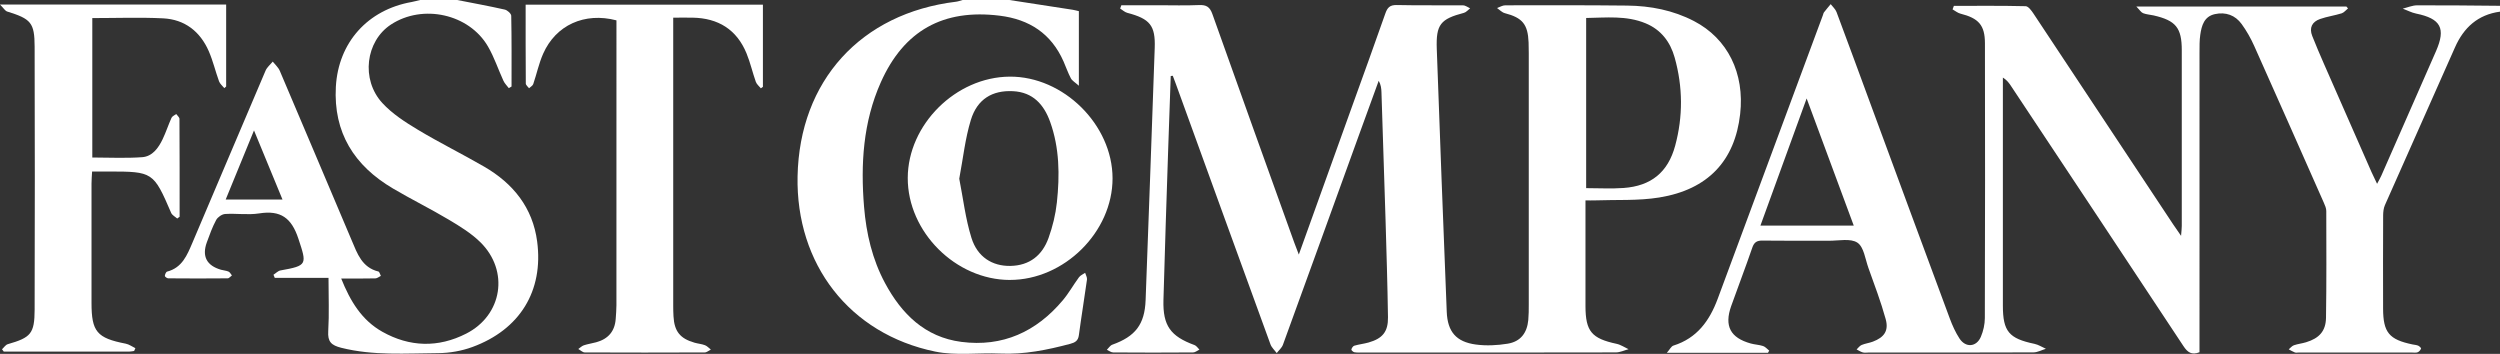 <?xml version="1.0" encoding="UTF-8"?><svg id="Layer_2" xmlns="http://www.w3.org/2000/svg" viewBox="0 0 988.38 139.89"><rect x="0" y="0" width="988.38" height="139.89" fill="#333333" stroke="none"/><defs><style>.cls-1{fill:#fff;stroke-width:0px;}</style></defs><g id="Layer_1-2"><path class="cls-1" d="m988.38,4.61c-8.75,1.18-14.33,6.29-17.79,14.1-9.23,20.8-18.51,41.58-27.71,62.39-.54,1.23-.69,2.72-.7,4.08-.05,12.28-.06,24.57-.02,36.85.03,9.41,2.38,12.22,11.61,14.14.75.16,1.56.19,2.25.48.49.21,1.23.94,1.15,1.16-.24.59-.77,1.24-1.34,1.46-.68.26-1.52.11-2.29.11-14.91,0-29.83,0-44.74,0-.51,0-1.08.13-1.53-.04-.84-.32-1.62-.81-2.42-1.23.68-.55,1.27-1.34,2.05-1.61,1.57-.54,3.26-.71,4.85-1.2,5.13-1.56,7.76-4.39,7.84-9.65.22-14.07.14-28.15.11-42.22,0-1.09-.5-2.23-.96-3.26-9.15-20.69-18.3-41.39-27.55-62.04-1.35-3.01-3.01-5.95-4.95-8.62-2.55-3.52-6.31-4.86-10.57-3.93-4.27.93-5.26,4.54-5.79,8.18-.33,2.26-.29,4.59-.3,6.89-.02,38-.01,76.01-.01,114.01,0,1.52,0,3.04,0,4.6-3.09,1.22-4.71.05-6.35-2.44-22.65-34.3-45.41-68.53-68.14-102.78-.77-1.15-1.54-2.3-3.24-3.37v3.42c0,28.92,0,57.84,0,86.76,0,10.19,2.41,12.99,12.48,15.09,1.57.33,3.02,1.28,4.52,1.95-1.63.5-3.26,1.42-4.9,1.43-21.73.1-43.45.06-65.18.06-.77,0-1.59.15-2.3-.05-.86-.24-1.64-.78-2.45-1.18.65-.6,1.21-1.44,1.98-1.76,1.41-.59,2.98-.77,4.42-1.31,4.5-1.69,6.37-4.3,5.1-8.91-1.89-6.87-4.46-13.57-6.85-20.3-1.24-3.48-1.79-8.25-4.33-9.93-2.7-1.8-7.39-.74-11.21-.76-8.74-.06-17.49.05-26.23-.07-2.26-.03-3.37.6-4.13,2.83-2.65,7.74-5.6,15.37-8.34,23.08-2.79,7.87-.32,12.54,7.74,14.78,1.6.45,3.32.49,4.89,1.01.9.3,1.61,1.19,2.41,1.81-.16.28-.32.57-.48.85h-39.99c1.18-1.33,1.73-2.57,2.6-2.84,9.36-2.93,14.31-9.88,17.52-18.54,13.85-37.39,27.73-74.77,41.6-112.16.13-.36.19-.78.42-1.07.85-1.1,1.75-2.15,2.64-3.22.78,1.03,1.86,1.95,2.3,3.11,4.71,12.56,9.31,25.17,13.96,37.76,10.26,27.82,20.51,55.64,30.83,83.43,1.02,2.74,2.25,5.47,3.84,7.91,2.44,3.71,6.68,3.39,8.43-.68.98-2.29,1.57-4.93,1.58-7.41.1-36.21.12-72.42.04-108.64-.01-7.21-2.51-9.91-9.7-11.73-1.1-.28-2.07-1.11-3.1-1.68.17-.46.35-.92.52-1.39,9.46,0,18.92-.1,28.37.13,1.07.03,2.32,1.75,3.11,2.94,18.42,27.73,36.79,55.5,55.18,83.26.84,1.27,1.73,2.51,3.16,4.59.14-1.88.28-2.89.28-3.9.01-23.16.02-46.32,0-69.48,0-8.89-2.35-11.76-11.16-13.77-1.38-.31-2.84-.37-4.13-.88-.8-.31-1.34-1.26-2.69-2.64h83.05c.22.25.43.5.65.75-.84.67-1.57,1.65-2.52,1.95-2.8.87-5.77,1.27-8.53,2.24-3.16,1.1-4.38,3.48-3.09,6.72,1.46,3.68,3.01,7.33,4.6,10.95,6.26,14.29,12.54,28.56,18.83,42.84.61,1.37,1.28,2.72,2.2,4.65.74-1.42,1.29-2.33,1.71-3.29,7.21-16.38,14.41-32.77,21.59-49.16,3.96-9.05,1.89-12.85-7.85-14.85-1.82-.37-3.53-1.3-5.3-1.96,1.9-.46,3.8-1.3,5.7-1.31,10.92-.05,21.84.1,32.76.19v2.3Zm-274.12,34.31c-6.29,17.29-12.24,33.67-18.27,50.26h36.89c-6.18-16.69-12.21-32.95-18.62-50.26Z"/><path class="cls-1" d="m180.76,0c6.27,1.24,12.56,2.38,18.8,3.79,1.03.23,2.54,1.59,2.56,2.45.19,9.32.12,18.65.12,27.97-.36.21-.73.42-1.09.63-.71-.95-1.61-1.82-2.1-2.87-2.08-4.52-3.64-9.32-6.13-13.6-7.49-12.89-25.79-16.89-38.35-8.67-9.99,6.54-11.98,21.72-3.4,31.04,3.9,4.24,9.02,7.54,14.03,10.55,8.56,5.15,17.56,9.58,26.21,14.59,11.48,6.65,19.2,16.22,20.96,29.61,2.56,19.53-6.83,34.83-25.63,41.71-4.23,1.55-8.96,2.38-13.47,2.41-12.8.08-25.66,1.08-38.35-2.11-3.96-1-5.41-2.39-5.15-6.56.41-6.86.11-13.77.11-21.08h-21.25l-.51-1.24c.92-.58,1.77-1.52,2.76-1.7,10.76-1.91,10.46-2.35,7.08-12.58-2.71-8.21-7.01-11.3-15.47-9.97-4.39.69-8.99-.05-13.47.23-1.27.08-2.95,1.24-3.56,2.38-1.51,2.8-2.6,5.83-3.69,8.83-2,5.53-.06,9.2,5.61,10.84.99.28,2.06.32,2.98.73.56.25.89.99,1.33,1.51-.56.4-1.11,1.15-1.67,1.15-7.84.08-15.68.07-23.52,0-.47,0-1.34-.65-1.33-.95.04-.6.46-1.59.9-1.71,5.95-1.54,7.92-6.54,9.98-11.36,9.67-22.69,19.25-45.41,28.94-68.09.58-1.35,1.87-2.39,2.84-3.58.95,1.21,2.21,2.29,2.79,3.66,9.53,22.33,18.95,44.71,28.44,67.06,2.19,5.17,4.04,10.68,10.53,12.27.44.11.66,1.13.98,1.73-.72.35-1.44.98-2.17.99-4.23.1-8.46.05-13.51.05,3.58,8.94,8.11,16.47,16.26,21.05,10.82,6.08,22.11,6.38,33.18.73,14.31-7.3,17.06-24.8,5.6-36.11-3.59-3.54-8.07-6.29-12.45-8.9-7.26-4.33-14.88-8.08-22.16-12.38-15.28-9.01-23.54-22.07-22.54-40.18.97-17.5,12.57-30.45,29.98-33.53,1.12-.2,2.22-.53,3.34-.79,4.89,0,9.77,0,14.66,0Zm-80.34,51.56c-4.01,9.79-7.56,18.47-11.2,27.34h22.47c-3.73-9.05-7.3-17.71-11.27-27.34Z"/><path class="cls-1" d="m399.06,0c8.34,1.28,16.69,2.56,25.03,3.86.75.12,1.48.33,2.44.55v29.49c-1.5-1.35-2.65-1.97-3.16-2.93-1.14-2.14-1.92-4.46-2.9-6.68-4.84-10.98-13.48-16.64-25.27-18.09-22.26-2.75-37.84,5.85-46.97,26.34-7.02,15.75-8.01,32.38-6.62,49.27.87,10.53,3.25,20.73,8.29,30.11,6.54,12.18,15.79,21.37,30.15,23.24,16.34,2.13,29.68-4,40.14-16.45,2.38-2.83,4.19-6.12,6.39-9.1.56-.76,1.6-1.18,2.43-1.75.26.89.85,1.82.73,2.66-1.02,7.34-2.23,14.66-3.21,22.01-.29,2.19-1.48,2.89-3.39,3.4-9.09,2.42-18.21,4.28-27.72,3.85-8.58-.39-17.46.92-25.73-.79-33.86-7-55.07-34.56-54.37-69.3.76-37.74,25.02-64.45,62.66-69.01.87-.11,1.71-.44,2.57-.67,6.17,0,12.34,0,18.51,0Z"/><path class="cls-1" d="m462.85,30.07c-.33,9.57-.69,19.14-1,28.72-.65,19.95-1.34,39.89-1.88,59.84-.27,10.14,2.8,14.33,12.3,17.8.76.28,1.29,1.18,1.92,1.79-.83.39-1.65,1.11-2.48,1.12-10.54.08-21.08.08-31.62,0-.83,0-1.66-.69-2.49-1.06.71-.69,1.31-1.71,2.16-2.01,9.09-3.25,12.8-8,13.16-17.61,1.25-33.24,2.44-66.48,3.6-99.72.31-8.88-1.87-11.5-10.86-13.87-1.02-.27-1.88-1.12-2.81-1.7.16-.43.32-.87.48-1.3,4.85,0,9.7,0,14.55,0,5.4,0,10.81.17,16.19-.07,2.89-.12,4.25.75,5.25,3.56,10.69,30.1,21.52,60.16,32.32,90.22.51,1.41,1.07,2.8,1.85,4.86,7.26-20.2,14.26-39.67,21.26-59.14,4.32-12.02,8.71-24.03,12.92-36.09.82-2.36,1.77-3.48,4.54-3.42,8.74.2,17.48.04,26.22.13.93,0,1.86.76,2.79,1.17-.81.61-1.54,1.55-2.45,1.79-9.27,2.44-11.08,4.56-10.74,14.25,1.23,34.65,2.56,69.29,3.94,103.93.31,7.88,3.72,11.9,11.49,12.95,4.12.56,8.48.34,12.6-.33,5.07-.82,7.66-4.21,8.15-9.34.19-2.03.19-4.09.19-6.14.01-33.14,0-66.28,0-99.41,0-1.41-.01-2.82-.07-4.22-.29-7.2-2.45-9.75-9.39-11.56-1.13-.29-2.06-1.33-3.08-2.03,1.08-.38,2.16-1.08,3.25-1.08,16.07-.03,32.14-.07,48.2.11,9.21.1,18.14,1.83,26.4,6.12,13.32,6.92,20.09,20.61,18.26,36.76-2.08,18.44-12.67,29.86-31.99,32.99-8.4,1.36-17.1.83-25.67,1.15-1.01.04-2.02,0-3.49,0,0,1.34,0,2.59,0,3.83,0,12.67-.02,25.33,0,38,.03,9.96,2.44,12.76,12.29,14.87,1.66.35,3.16,1.4,4.74,2.13-1.68.44-3.36,1.27-5.04,1.27-33.29.08-66.59.06-99.88.05-1.16,0-2.33.07-3.46-.11-.48-.08-1.27-.82-1.21-1.08.14-.58.65-1.37,1.17-1.52,1.84-.54,3.78-.74,5.63-1.26,5.51-1.57,7.76-4.25,7.68-9.97-.19-12.92-.59-25.84-.97-38.75-.5-16.75-1.06-33.5-1.61-50.25-.05-1.48-.21-2.95-1.09-4.5-2.65,7.28-5.3,14.55-7.94,21.83-9.96,27.51-19.9,55.04-29.92,82.53-.45,1.23-1.62,2.2-2.45,3.29-.84-1.14-2.01-2.17-2.48-3.45-12.52-34.33-24.98-68.69-37.44-103.05-.38-1.05-.79-2.09-1.18-3.13-.28.03-.56.07-.84.1Zm164.24,44.31c5.08,0,9.95.29,14.77-.06,10.88-.78,17.56-6.16,20.42-16.7,3.14-11.58,3.05-23.27-.19-34.84-1.73-6.19-5.36-11.03-11.51-13.57-7.59-3.14-15.51-2.22-23.49-2.1v67.26Z"/><path class="cls-1" d="m53.05,138.76c-.62.08-1.25.24-1.87.24-16.56.01-33.13.01-49.69.01-.23-.31-.46-.62-.7-.92.76-.69,1.41-1.77,2.3-2.02,9.09-2.61,10.57-4.16,10.6-13.62.1-34.66.1-69.32,0-103.98-.02-9.5-1.44-11-10.85-13.91-.83-.26-1.41-1.33-2.85-2.76h89.42v32.4l-.73.65c-.71-.89-1.7-1.68-2.08-2.69-1.44-3.95-2.39-8.1-4.07-11.94-3.41-7.77-9.49-12.55-18.06-12.97-9.2-.45-18.45-.1-27.98-.1v55.12c6.58,0,13.2.36,19.76-.13,3.98-.3,6.38-3.63,8.03-7.07,1.32-2.76,2.26-5.69,3.52-8.48.29-.65,1.22-1.02,1.86-1.51.45.64,1.29,1.28,1.29,1.92.08,12.9.06,25.8.06,38.7-.32.23-.63.47-.95.7-.81-.73-1.99-1.31-2.39-2.23-6.98-16.19-7.21-16.36-24.75-16.36-2.04,0-4.07,0-6.51,0-.09,1.81-.23,3.28-.23,4.76-.02,15.73-.02,31.46,0,47.19,0,11.4,2.16,13.9,13.52,16.11,1.34.26,2.55,1.17,3.82,1.78-.16.37-.32.74-.49,1.11Z"/><path class="cls-1" d="m207.83,1.84h93.79v32.48c-.27.2-.54.4-.81.6-.68-.85-1.65-1.59-1.99-2.56-1.32-3.72-2.18-7.62-3.68-11.26-3.87-9.42-11.19-13.95-21.33-14.12-2.41-.04-4.82,0-7.65,0v4.51c0,36.45,0,72.89,0,109.34,0,1.41.03,2.81.11,4.22.33,5.95,2.59,8.8,8.34,10.44,1.35.39,2.81.49,4.11.99.87.33,1.55,1.14,2.32,1.73-.81.39-1.62,1.13-2.43,1.13-15.8.07-31.61.07-47.41,0-.86,0-1.71-.89-2.57-1.36.73-.5,1.4-1.2,2.21-1.47,1.58-.52,3.25-.75,4.85-1.19,4.76-1.29,7.41-4.35,7.74-9.3.12-1.78.28-3.57.28-5.36.02-36.32.01-72.64.01-108.95,0-1.25,0-2.51,0-3.66-12.61-3.3-23.98,1.86-28.99,13.21-1.69,3.83-2.55,8.01-3.91,11.99-.23.66-1.09,1.1-1.66,1.64-.45-.62-1.27-1.24-1.28-1.87-.08-10.32-.06-20.64-.06-31.16Z"/><path class="cls-1" d="m399.26,110.68c-21.42-.02-40.43-19-40.38-40.32.05-21.08,19-39.92,40.3-40.06,21.24-.15,40.64,19.02,40.67,40.18.03,21.23-19.14,40.21-40.59,40.19Zm-20.02-40.04c1.54,7.77,2.45,15.81,4.82,23.39,2.37,7.61,8.27,11.22,15.38,11.1,7.6-.13,12.63-4.19,15.09-11.02,1.63-4.52,2.8-9.33,3.31-14.09,1.15-10.73,1.05-21.49-2.66-31.83-2.45-6.83-6.79-11.75-14.7-12.14-8.13-.41-14.12,3.1-16.65,11.37-2.26,7.36-3.06,15.16-4.59,23.23Z"/></g></svg>